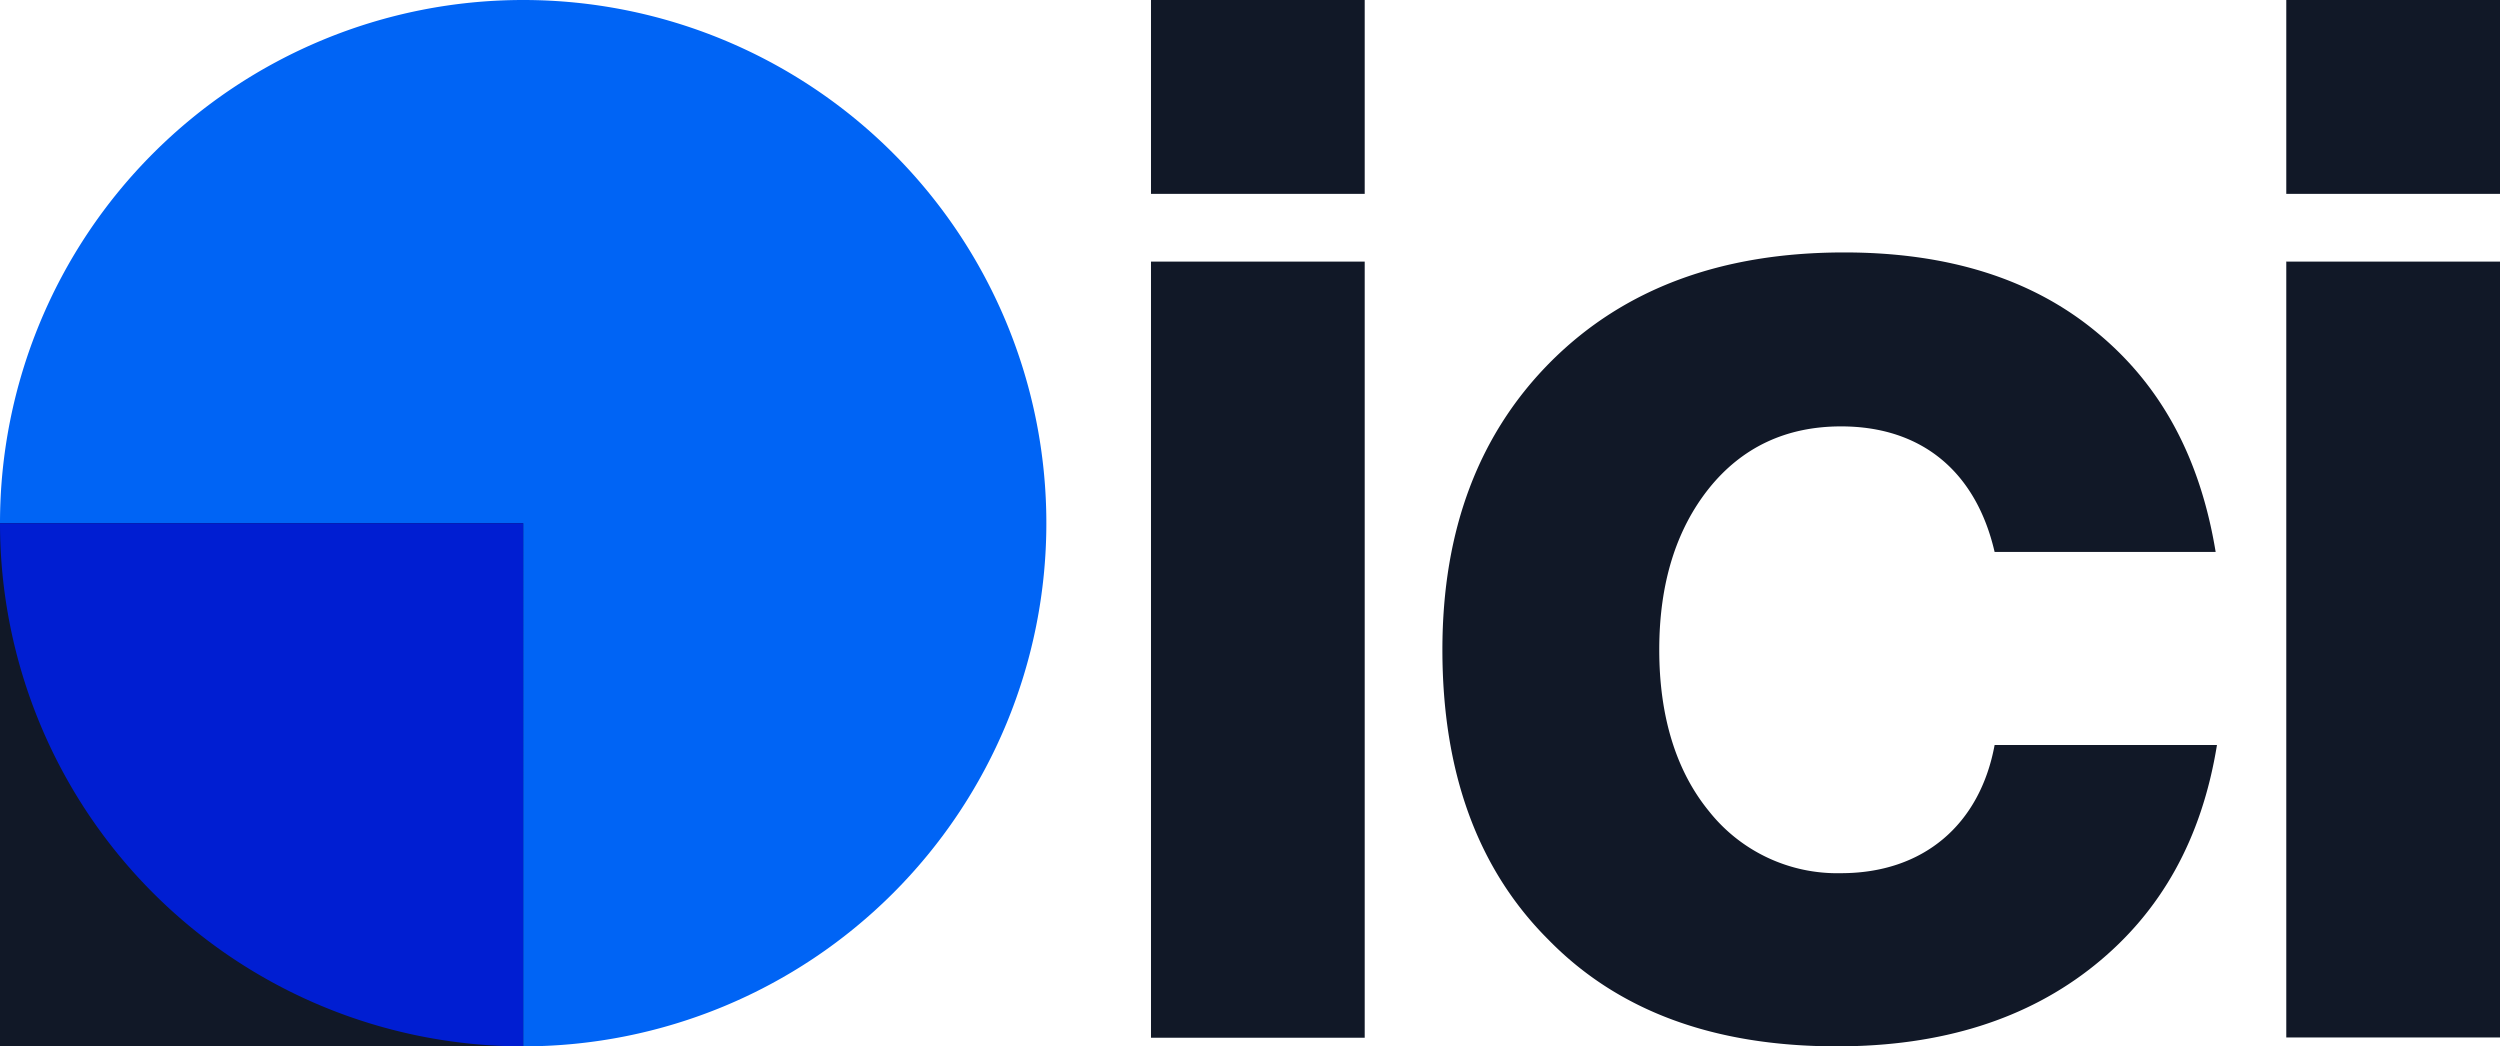 <?xml version="1.0" encoding="UTF-8" standalone="no"?>
<svg
   xmlns:dc="http://purl.org/dc/elements/1.1/"
   xmlns:cc="http://creativecommons.org/ns#"
   xmlns:rdf="http://www.w3.org/1999/02/22-rdf-syntax-ns#"
   xmlns:svg="http://www.w3.org/2000/svg"
   xmlns="http://www.w3.org/2000/svg"
   xmlns:sodipodi="http://sodipodi.sourceforge.net/DTD/sodipodi-0.dtd"
   xmlns:inkscape="http://www.inkscape.org/namespaces/inkscape"
   viewBox="0 0 1203.104 503.549"
   fill="none"
   version="1.1"
   id="svg10">
  <path
     fill="#111827"
     d="M 553.904,93.282 V 5e-6 h 102.85 v 93.282 z M 745,452.061 c -33.99,-33.99 -50.858,-80.568 -50.858,-139.357 0,-57.908 17.624,-104.235 52.621,-139.105 34.997,-34.745 81.701,-52.117 140.742,-52.117 49.725,0 90.387,12.589 121.481,38.396 31.094,25.555 49.851,60.552 57.279,105.745 H 959.89 c -8.812,-38.144 -34.619,-60.426 -73.896,-60.426 -26.436,0 -47.711,10.071 -63.573,29.835 -15.862,19.89 -23.919,45.823 -23.919,77.672 0,31.975 8.057,58.286 23.919,77.672 a 78.68,78.68 0 0 0 63.573,29.835 c 39.654,0 66.846,-23.415 73.896,-61.685 h 107.004 c -7.301,45.068 -26.814,80.19 -58.915,105.997 -32.227,25.933 -73.518,39.025 -123.999,39.025 -59.167,0 -105.368,-16.995 -138.979,-51.488 z m -191.097,47.208 V 125.887 H 656.754 V 499.395 H 553.904 Z M 1100.254,125.761 V 499.269 H 1203.104 V 125.887 H 1100.38 Z m 0,-125.761 v 93.282 H 1203.104 V 5e-6 H 1100.38 Z"
     id="path2" />
  <path
     fill="#0064f5"
     d="m 251.774,503.549 a 251.774,251.774 0 1 0 0,-503.549 251.774,251.774 0 0 0 0,503.549 z"
     id="path4" />
  <path
     fill="#111827"
     d="M 251.774,251.774 H 0 v 251.774 h 251.774 z"
     id="path6" />
  <path
     fill="#001ed2"
     fill-rule="evenodd"
     d="m 251.397,503.549 h 0.378 V 251.774 H 0 a 251.774,251.774 0 0 0 251.397,251.774 z"
     clip-rule="evenodd"
     id="path8" />
</svg>

